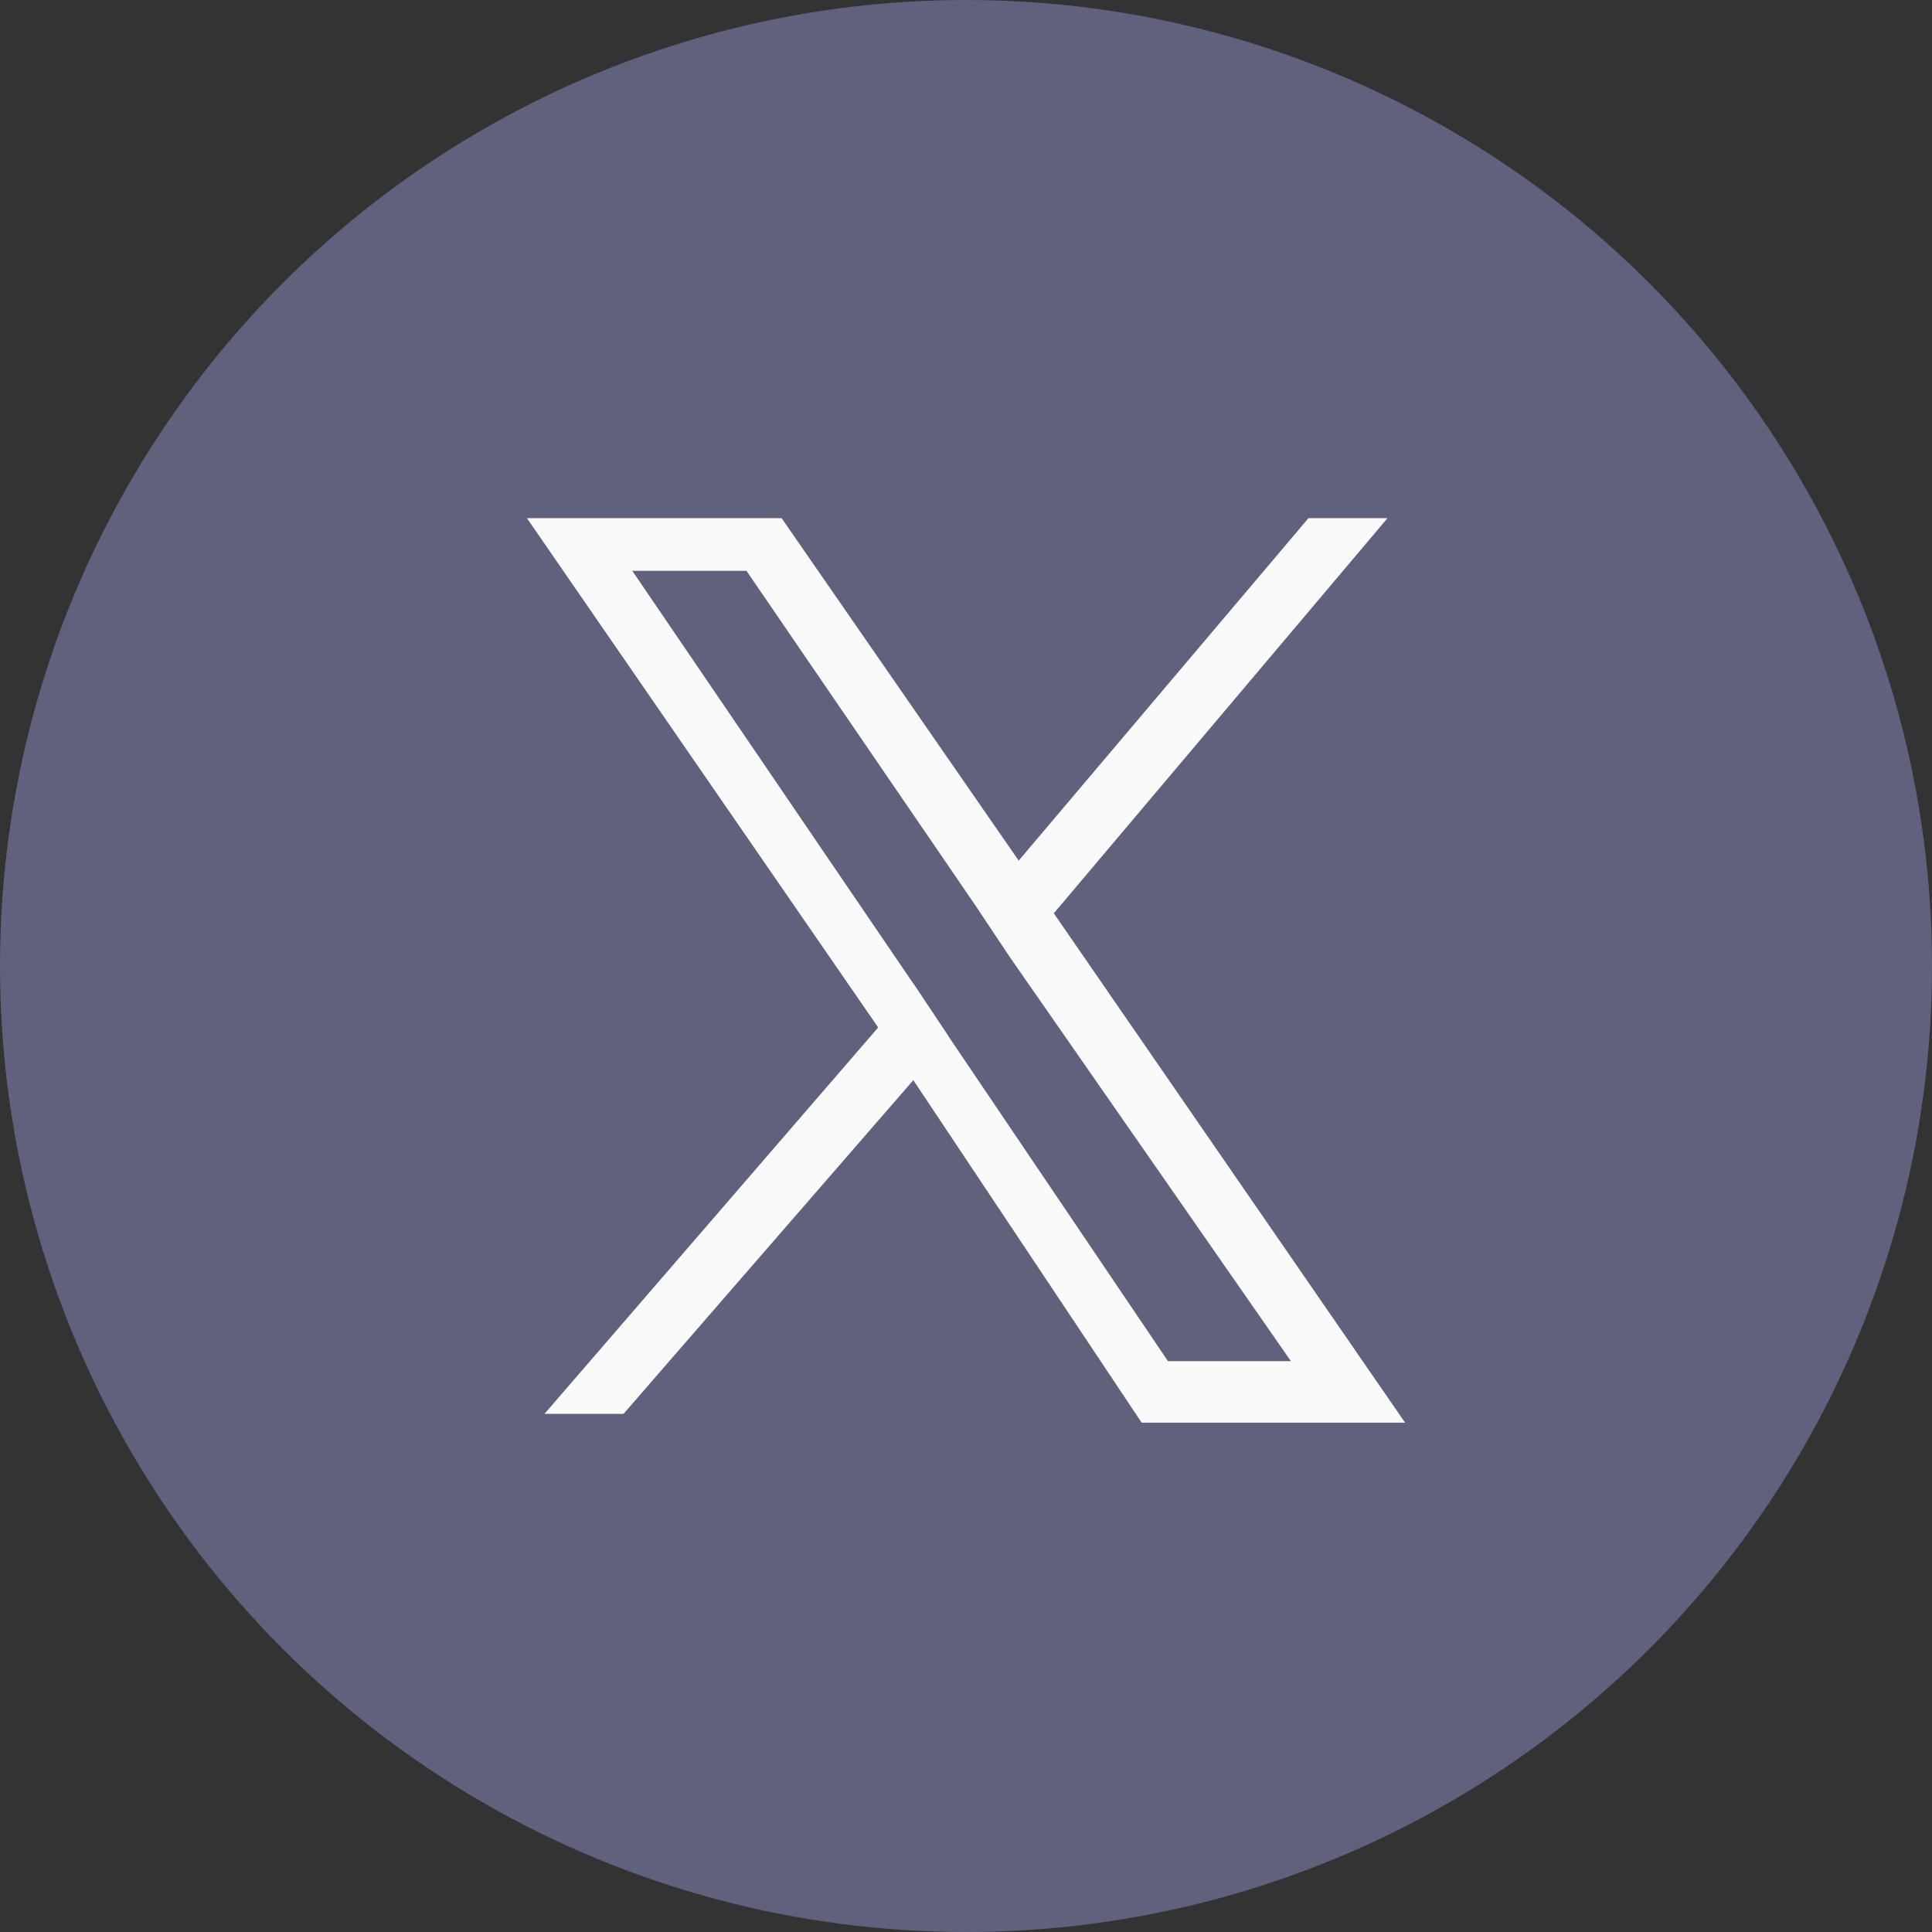 <?xml version="1.0" encoding="utf-8"?>
<!-- Generator: Adobe Illustrator 24.1.0, SVG Export Plug-In . SVG Version: 6.00 Build 0)  -->
<svg version="1.1" id="Layer_1" xmlns="http://www.w3.org/2000/svg" xmlns:xlink="http://www.w3.org/1999/xlink" x="0px" y="0px"
	 viewBox="0 0 22 22" style="enable-background:new 0 0 22 22;" xml:space="preserve">
<rect x="0" y="0" width="22" height="22" fill="#333333" stroke="none"/>
<style type="text/css">
	.st0{fill:#5F617D;}
	.st1{fill:#FFFFFF;}
	.st2{fill:#FAFAFA;}
</style>
<circle class="st0" cx="11" cy="11" r="11"/>
<g>
	<path class="st2" d="M12,10.4l-0.4-0.6L8.9,5.9H6l4,5.8l0.4,0.6l2.6,3.9h3L12,10.4z M10.8,11.8l-0.4-0.6L7.2,6.5h1.3l2.6,3.8
		l0.4,0.6l3.2,4.6h-1.4L10.8,11.8z"/>
	<g>
		<g>
			<polygon class="st2" points="10.4,11.2 10.8,11.8 10.4,12.3 7.1,16.1 6.2,16.1 10,11.7 			"/>
			<polygon class="st2" points="15.8,5.9 12,10.4 11.6,10.9 11.2,10.3 11.6,9.8 14.9,5.9 			"/>
		</g>
	</g>
</g>
</svg>
